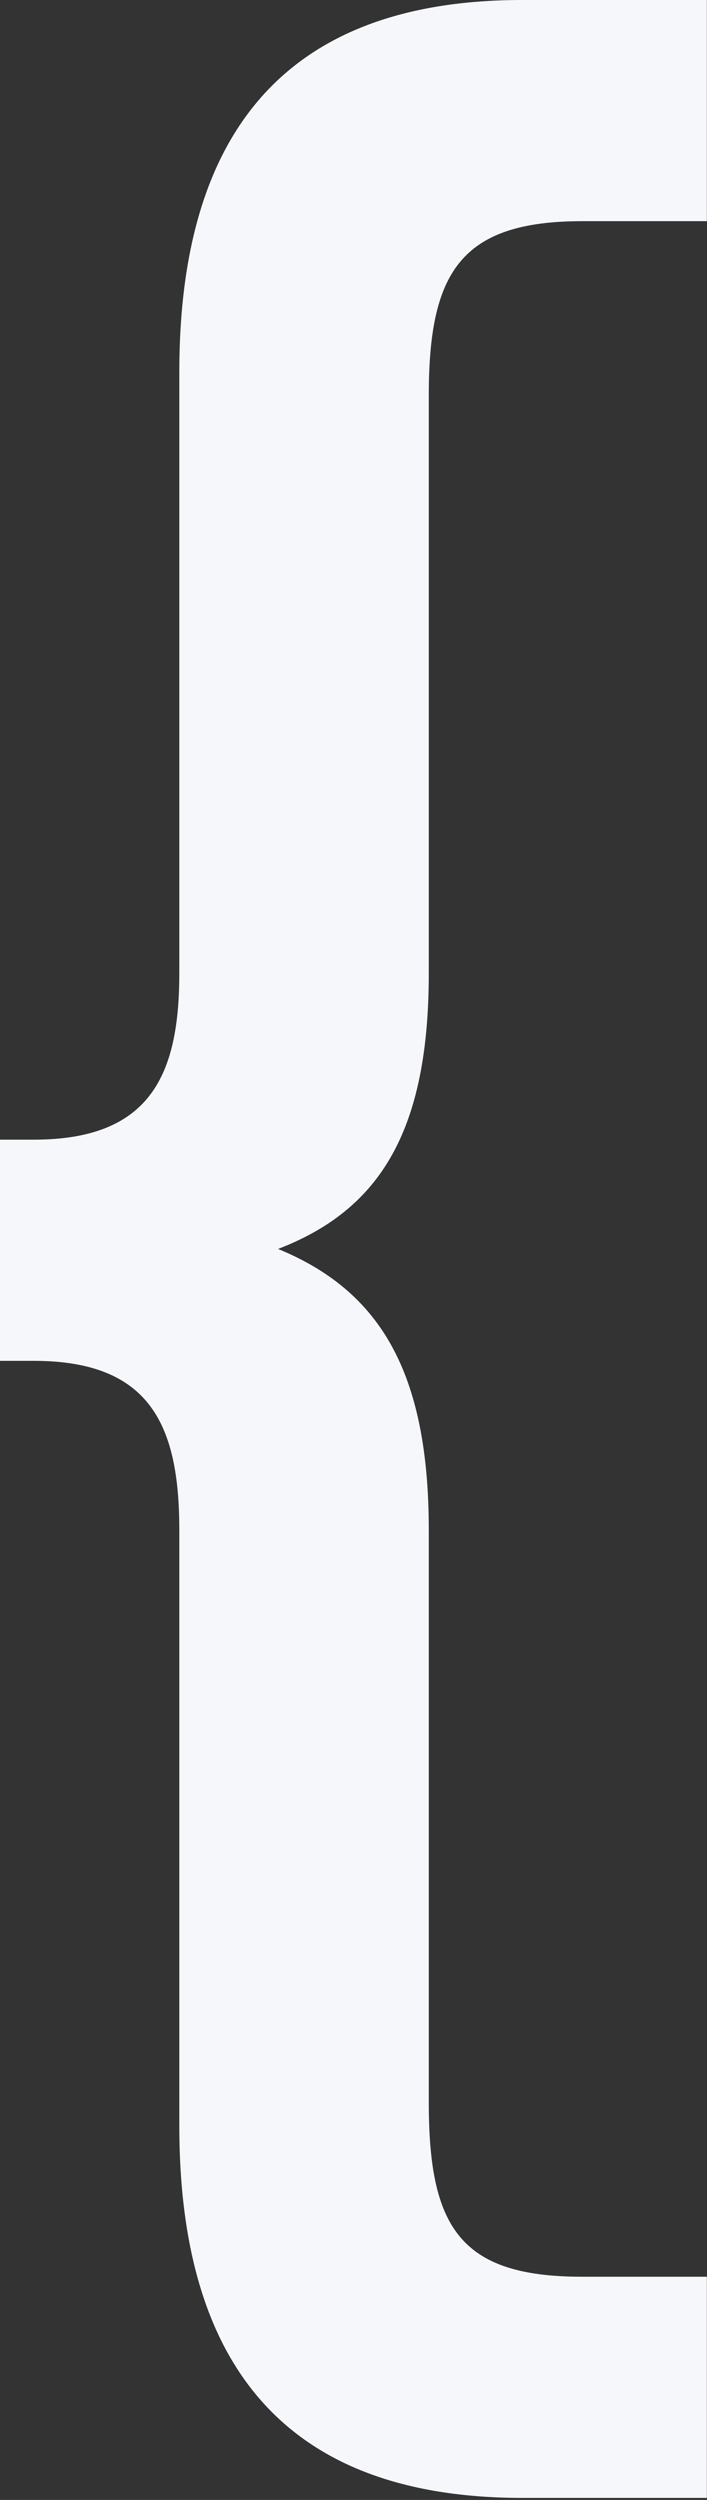 <svg xmlns="http://www.w3.org/2000/svg" width="111" height="392" viewBox="0 0 111 392" fill="none"><rect x="0" y="0" width="111" height="392" fill="#333333" stroke="none"/><path d="M110.976 391.68V357H91.392C72.216 357 67.32 349.248 67.32 329.664V239.904C67.32 215.016 59.568 202.368 43.656 195.84C59.568 189.72 67.32 177.48 67.32 152.592V62.016C67.32 42.84 72.216 34.68 91.392 34.68H110.976V0H82.008C44.472 0 28.152 21.216 28.152 58.344V152.592C28.152 168.504 23.664 178.704 5.304 178.704H0V213.384H5.304C23.664 213.384 28.152 223.584 28.152 239.904V333.336C28.152 370.464 44.472 391.68 82.008 391.68H110.976Z" fill="#F5F7FA"></path></svg>
